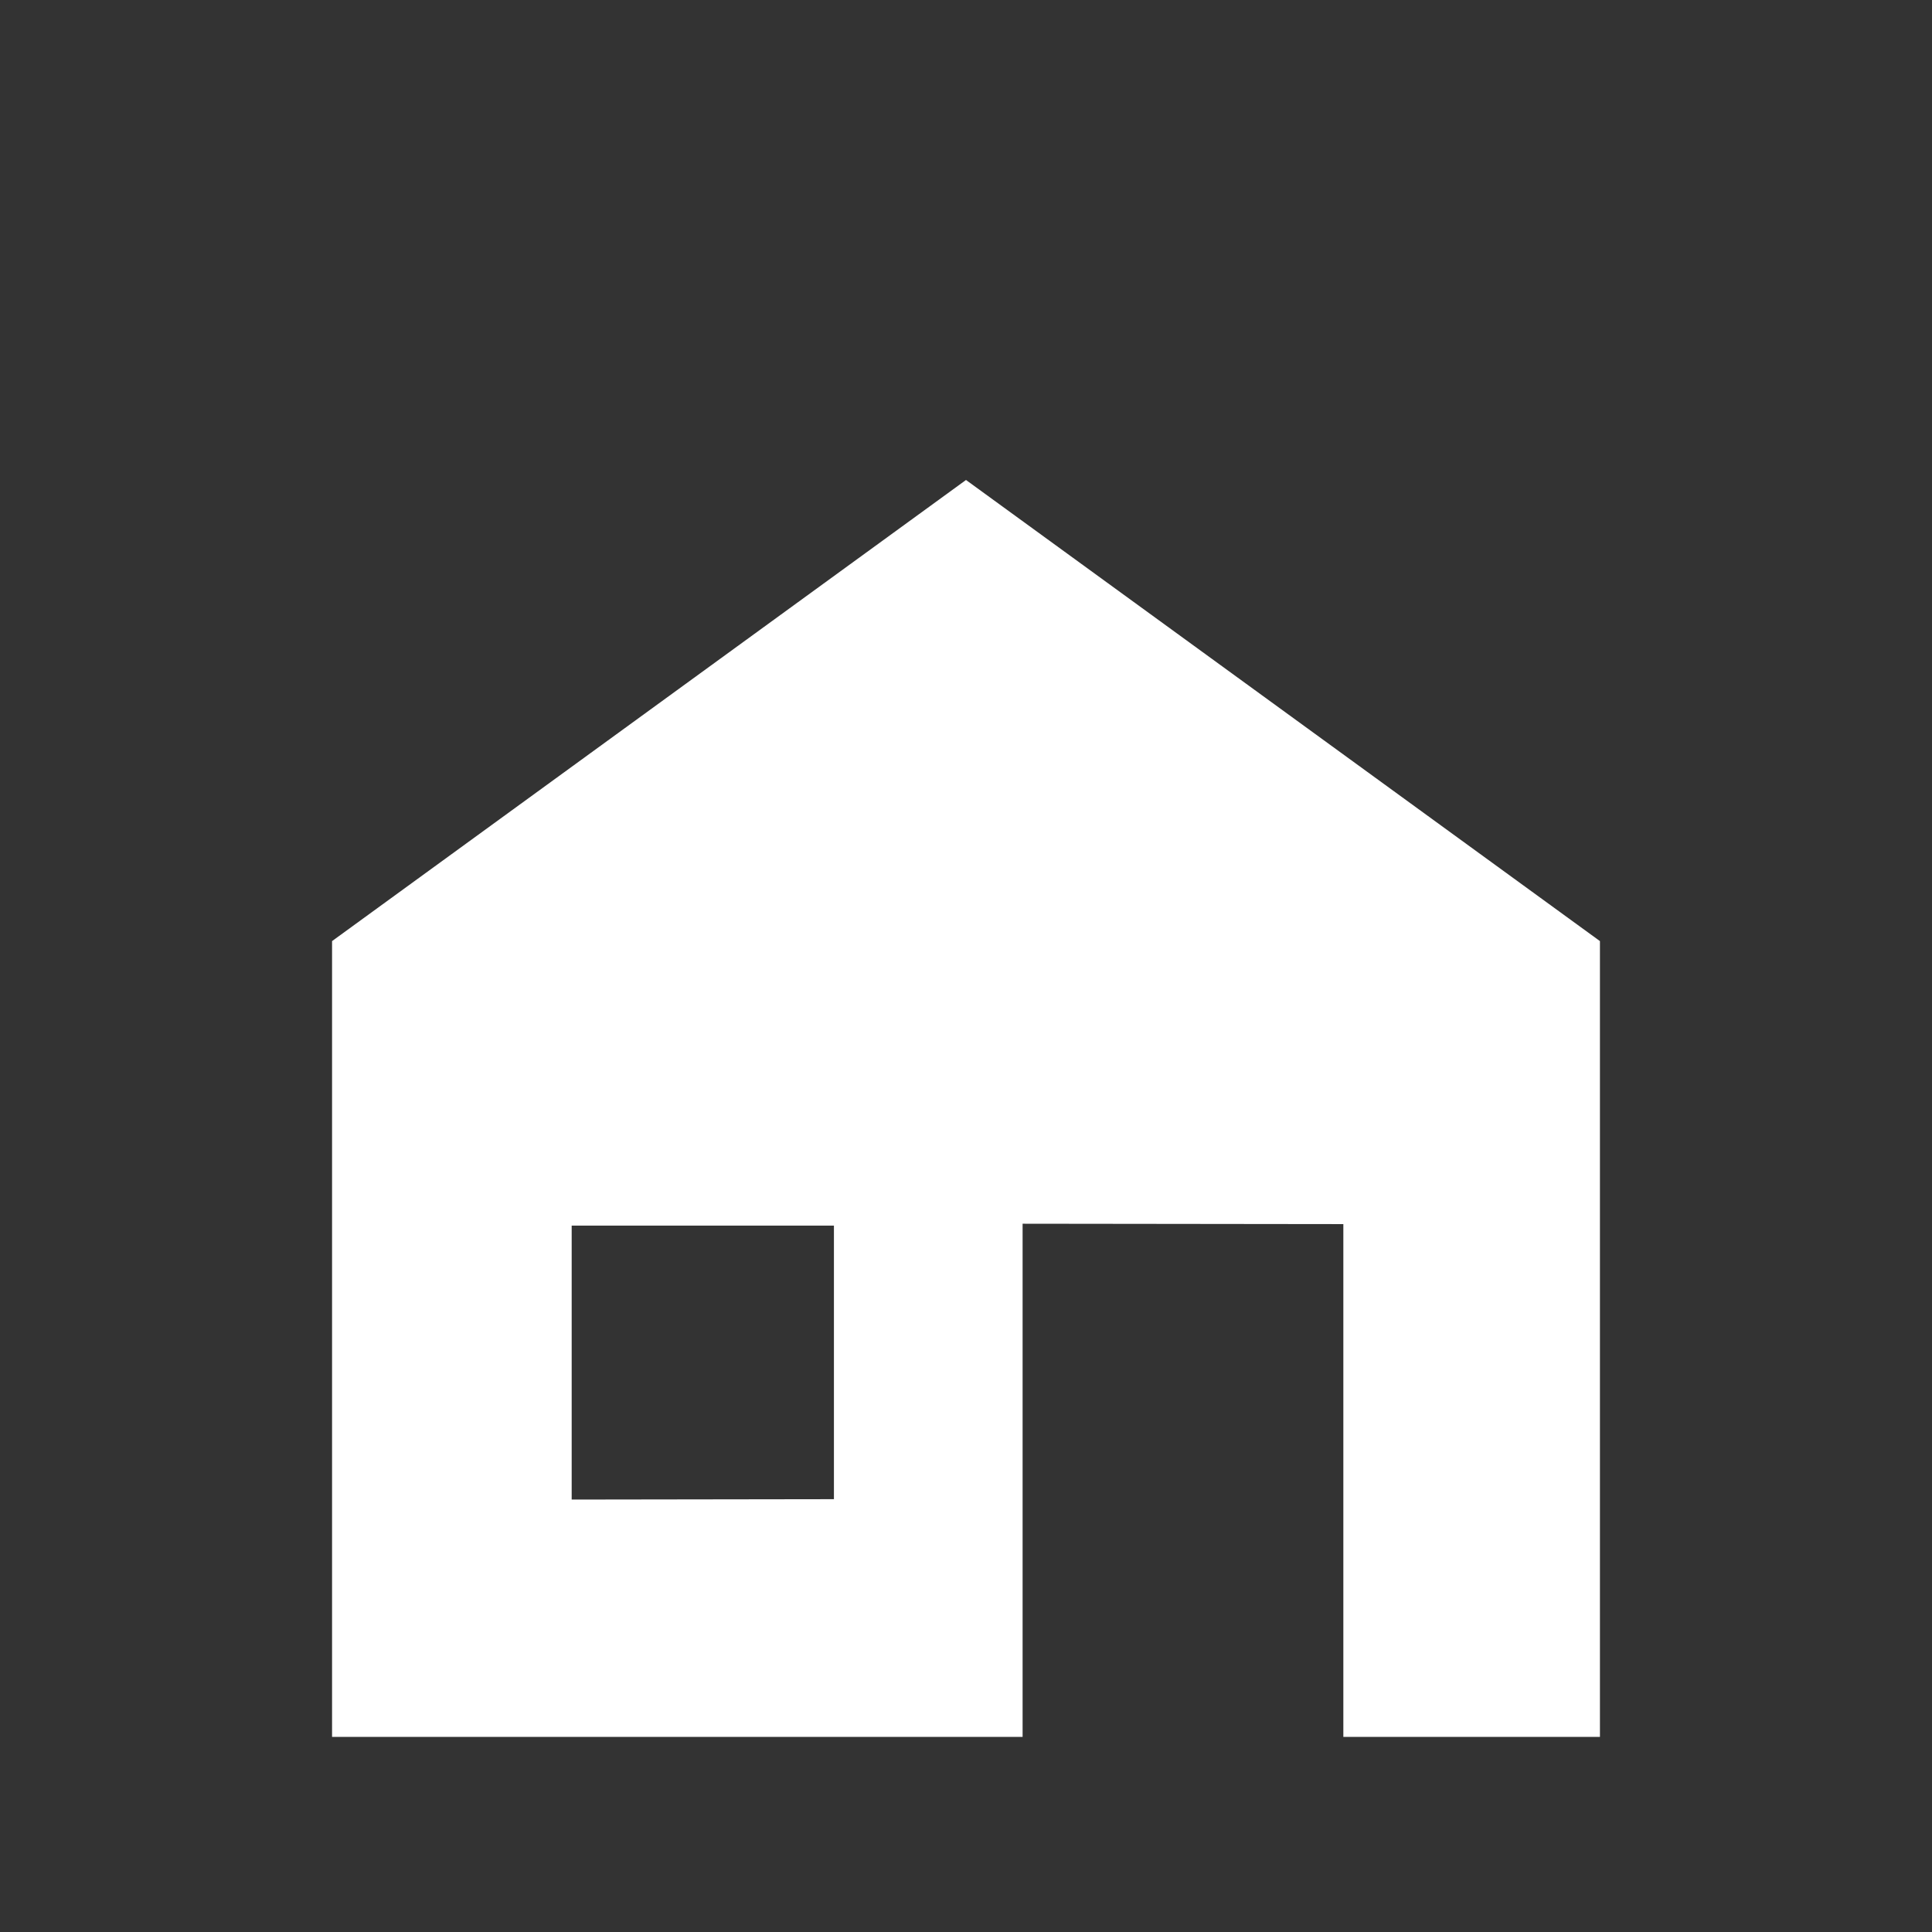 <svg xmlns="http://www.w3.org/2000/svg" xmlns:xlink="http://www.w3.org/1999/xlink" id="Glyph" x="0px" y="0px" viewBox="0 0 512 512" style="enable-background:new 0 0 512 512;" xml:space="preserve"><rect x="0" y="0" width="512" height="512" fill="#333333" stroke="none"/><style type="text/css">	.st0{fill:#FFFFFF;}	.st1{fill:#9B3A3A;}</style><path class="st0" d="M424,249.4L256,127.2L88,249.4v210.9h183v-136c2.7,0,85,0.1,85,0.1v135.9h68V249.4z M221,397.3l-69.5,0.1v-72.6 H221V397.3z"></path><path class="st1" d="M346.7,272"></path><path class="st1" d="M384,272"></path><path class="st1" d="M224,287"></path></svg>